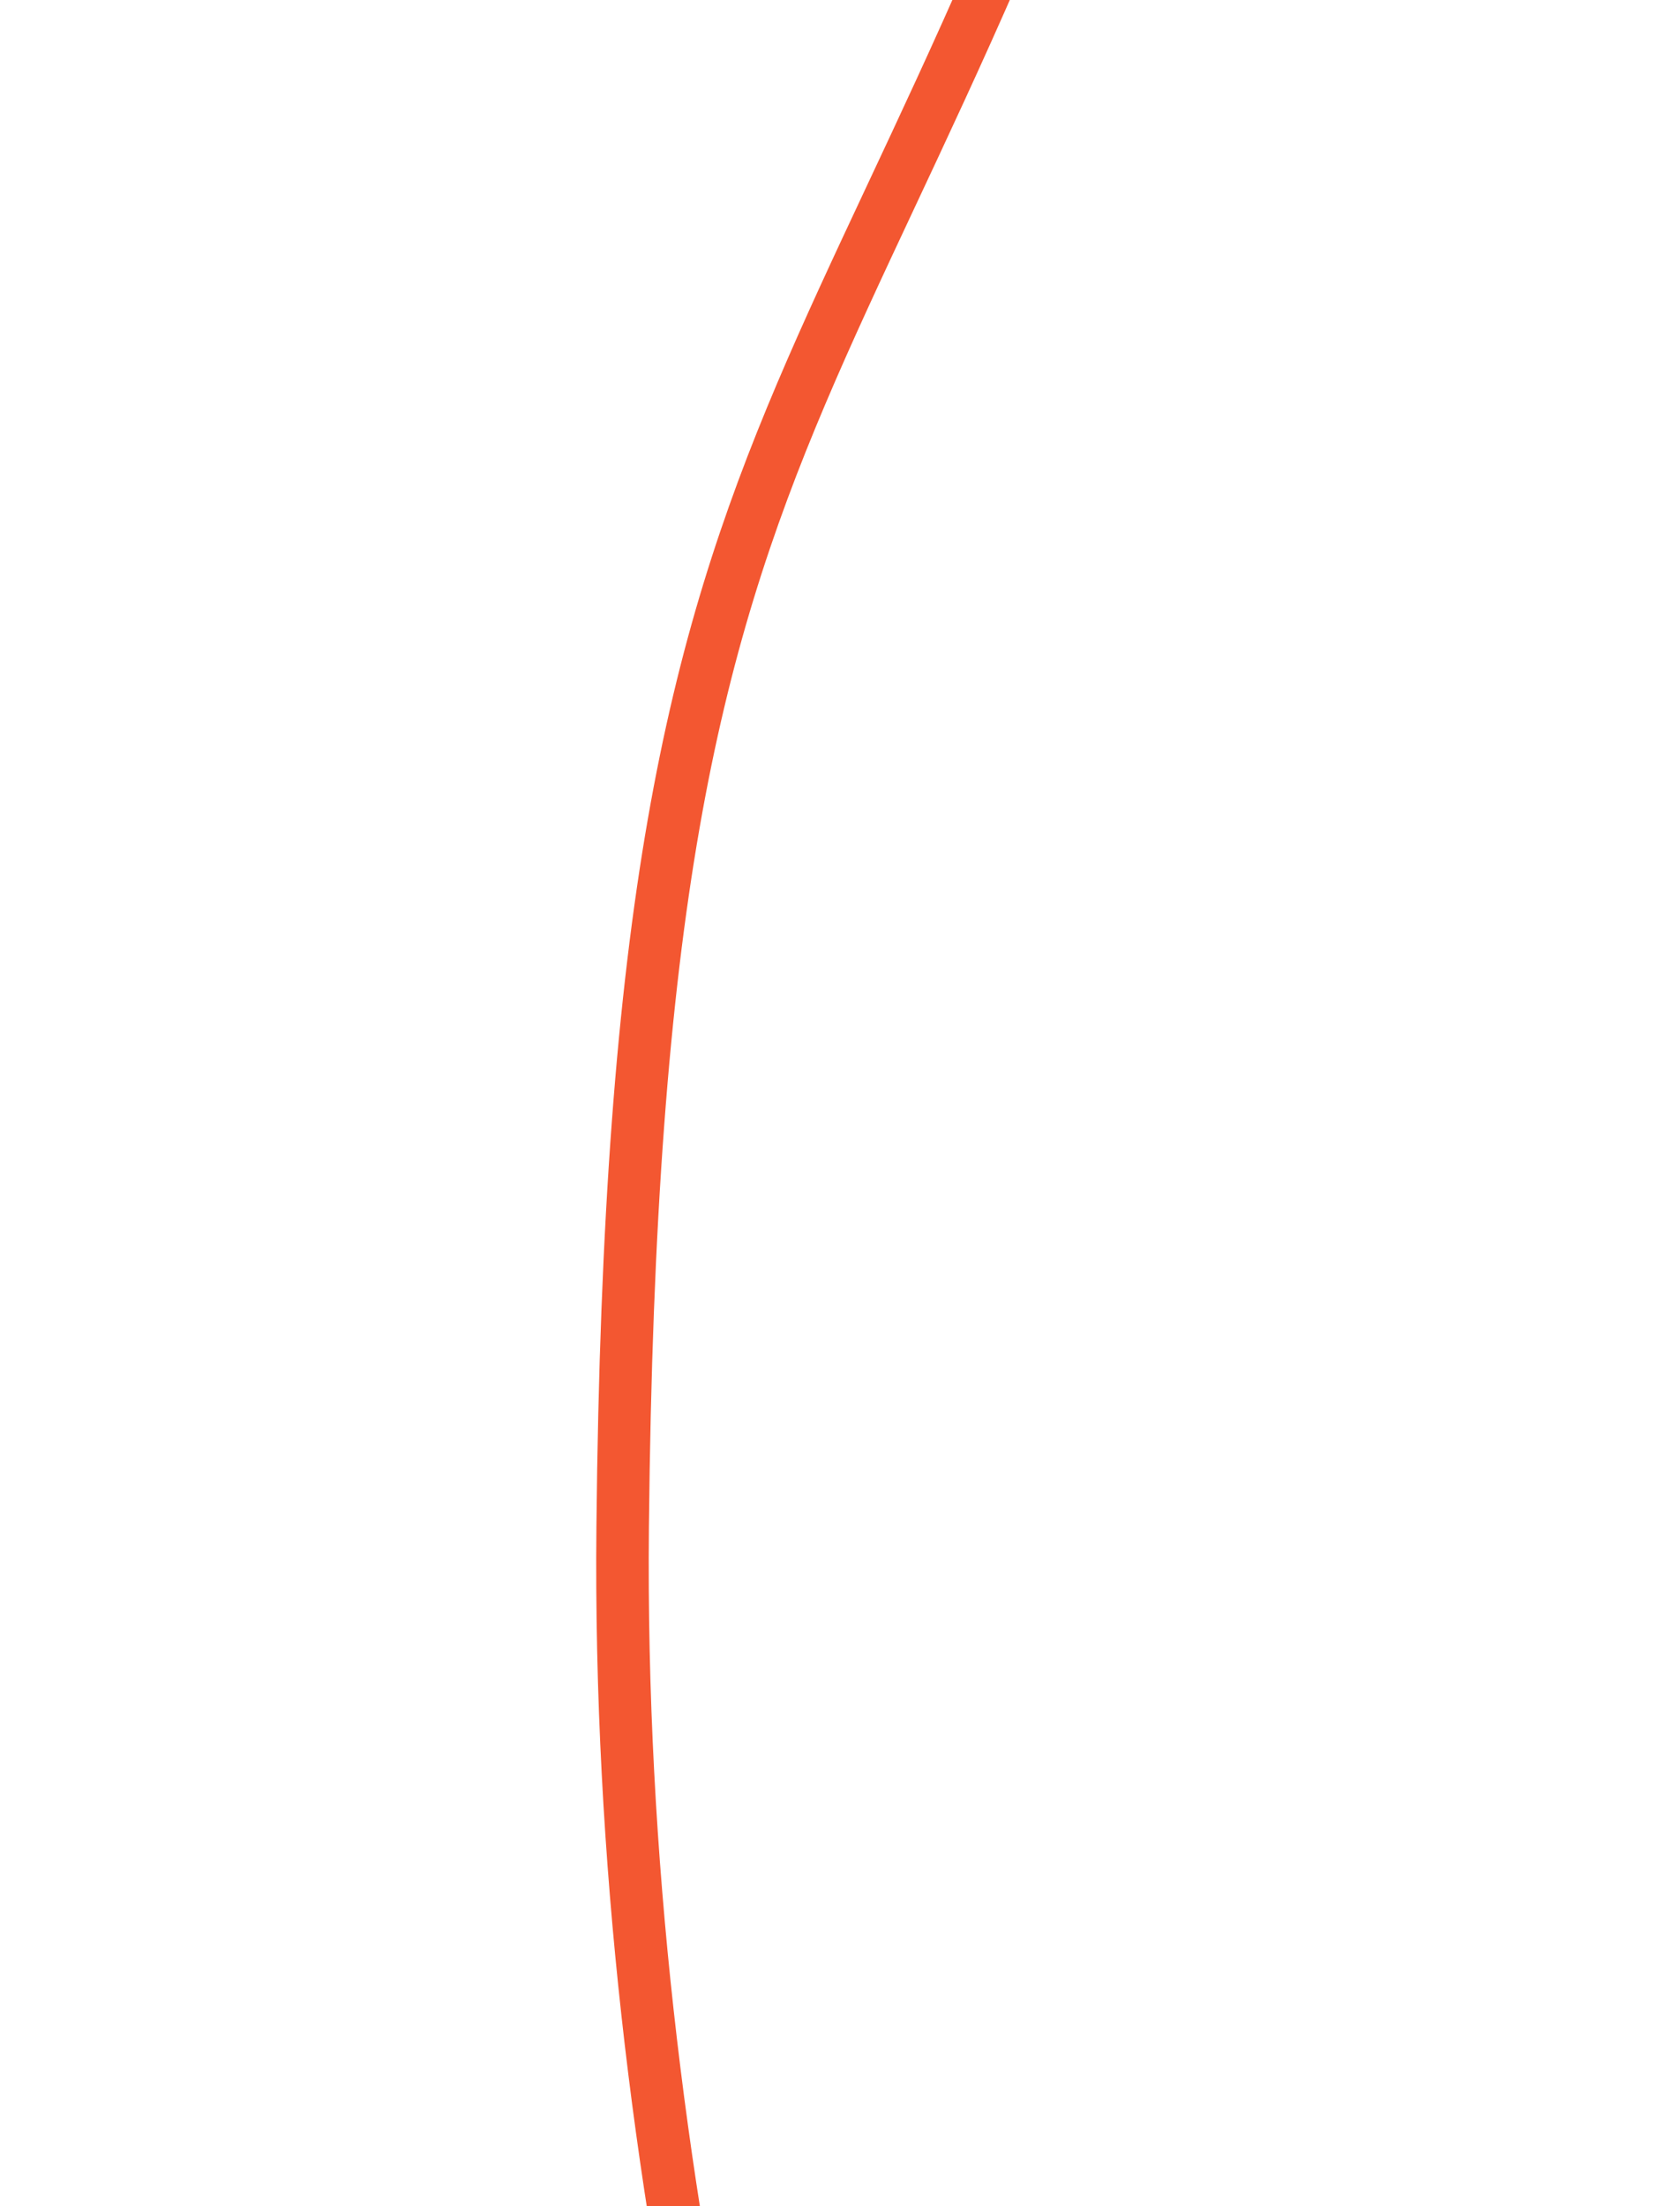 <?xml version="1.0" encoding="UTF-8"?> <svg xmlns="http://www.w3.org/2000/svg" width="320" height="420" viewBox="0 0 320 420" fill="none"> <rect width="320" height="420" fill="white"></rect> <path d="M65.562 -3365C65.562 -3365 437.773 -3046.15 223.533 -2794.1C-33.074 -2492.2 91.333 -2110.89 223.533 -1784.64C294.673 -1609.08 201.775 -1587.06 127.07 -1436.03C-16.126 -1146.53 12.185 -835.019 127.07 -533.2C199.563 -342.75 293.701 -325.728 236.809 -136.604C167.494 93.815 120.975 54.812 118.604 290.588C116.054 544.147 245.724 750 245.724 750" stroke="#F35731" stroke-width="10"></path> </svg> 